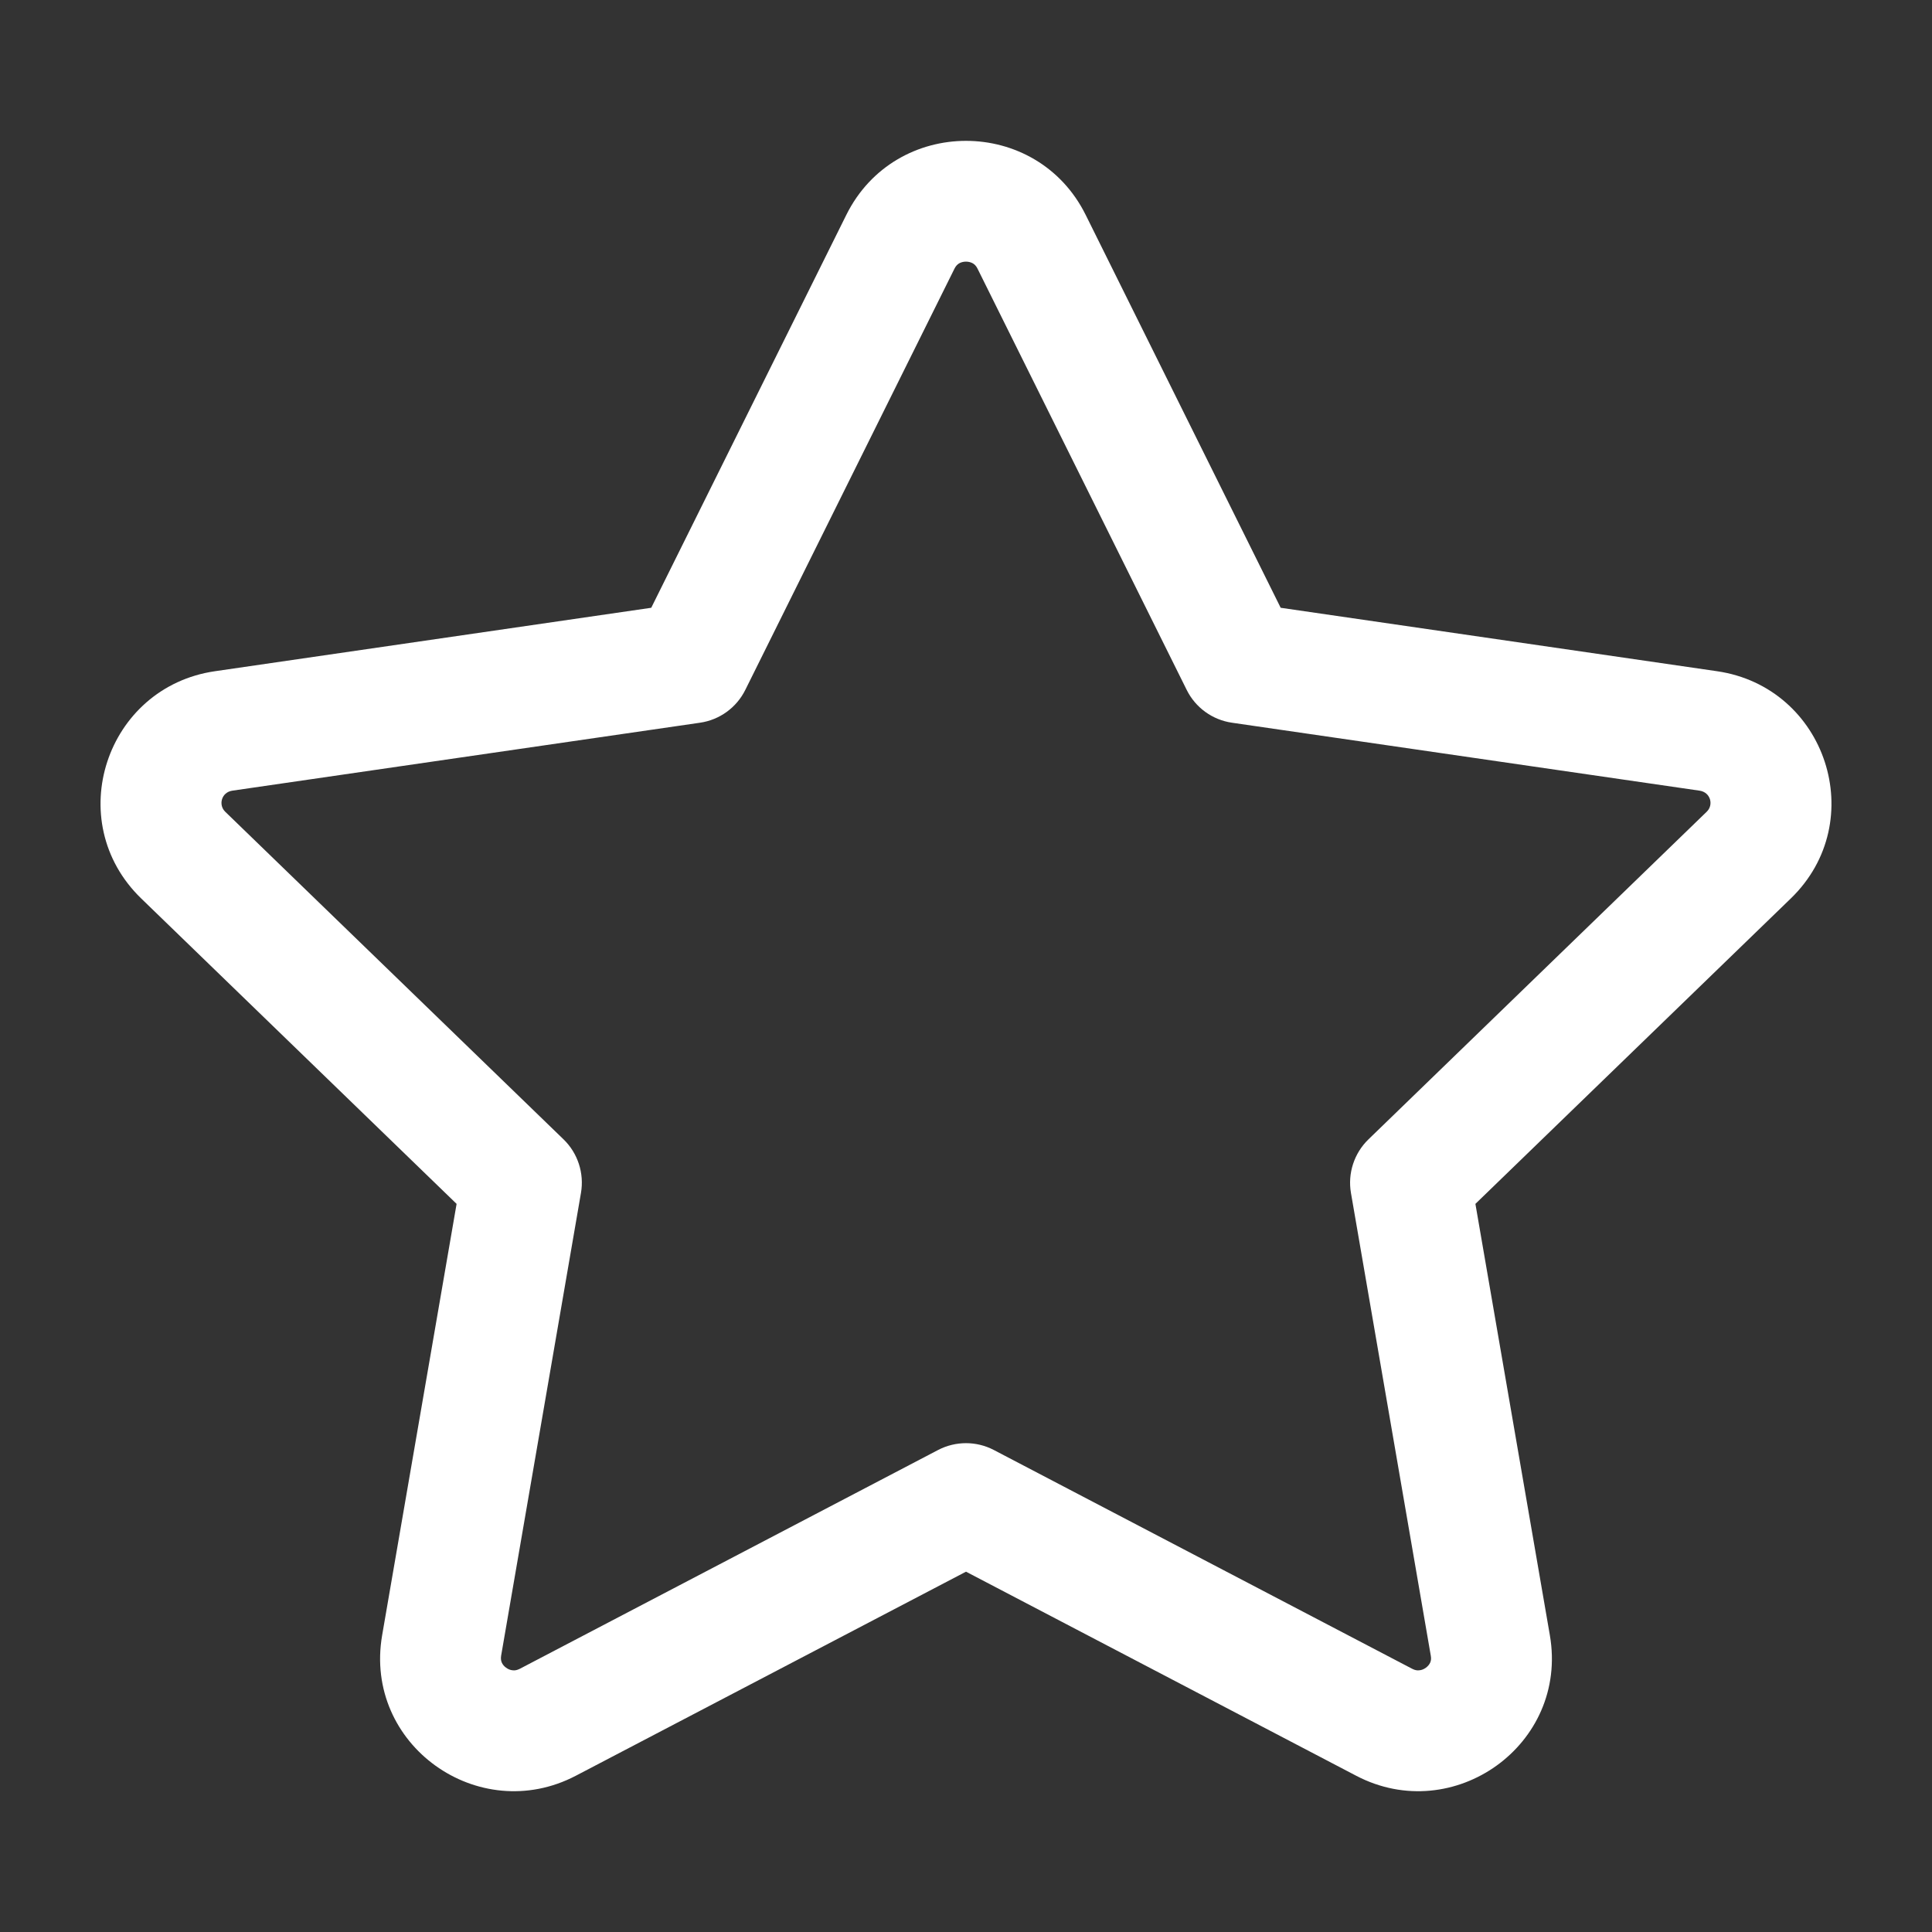 <svg width="24" height="24" viewBox="0 0 24 24" fill="none" xmlns="http://www.w3.org/2000/svg">
<rect x="0" y="0" width="24" height="24" fill="#333333" stroke="none"/>
<path fill-rule="evenodd" clip-rule="evenodd" d="M11.914 3.272C11.895 3.284 11.874 3.302 11.857 3.337L9.259 8.569C9.15 8.79 8.939 8.943 8.695 8.978L2.886 9.822C2.751 9.842 2.71 9.998 2.797 10.083L7 14.153C7.178 14.325 7.259 14.575 7.217 14.819L6.225 20.569C6.219 20.607 6.225 20.633 6.233 20.652C6.243 20.675 6.26 20.698 6.287 20.717C6.314 20.737 6.343 20.747 6.369 20.749C6.393 20.752 6.421 20.749 6.458 20.73L11.652 18.013C11.87 17.899 12.13 17.899 12.347 18.013L17.542 20.73C17.578 20.749 17.607 20.752 17.631 20.749C17.657 20.747 17.686 20.737 17.713 20.717C17.739 20.698 17.757 20.675 17.767 20.652C17.775 20.633 17.781 20.607 17.774 20.569L16.782 14.819C16.74 14.575 16.822 14.325 17 14.153L21.202 10.083C21.29 9.998 21.249 9.842 21.113 9.822L15.305 8.978C15.061 8.943 14.85 8.79 14.741 8.569L12.143 3.337C12.126 3.302 12.105 3.284 12.086 3.272C12.063 3.259 12.034 3.25 12 3.25C11.966 3.25 11.936 3.259 11.914 3.272ZM10.513 2.67C11.122 1.443 12.878 1.443 13.487 2.67L15.909 7.55L21.329 8.338C22.685 8.535 23.237 10.201 22.246 11.161L18.328 14.955L19.253 20.314C19.487 21.674 18.055 22.691 16.847 22.059L12 19.524L7.153 22.059C5.944 22.691 4.513 21.674 4.747 20.314L5.672 14.955L1.754 11.161C0.763 10.201 1.315 8.535 2.671 8.338L8.09 7.55L10.513 2.67Z" fill="white"/>
</svg>
